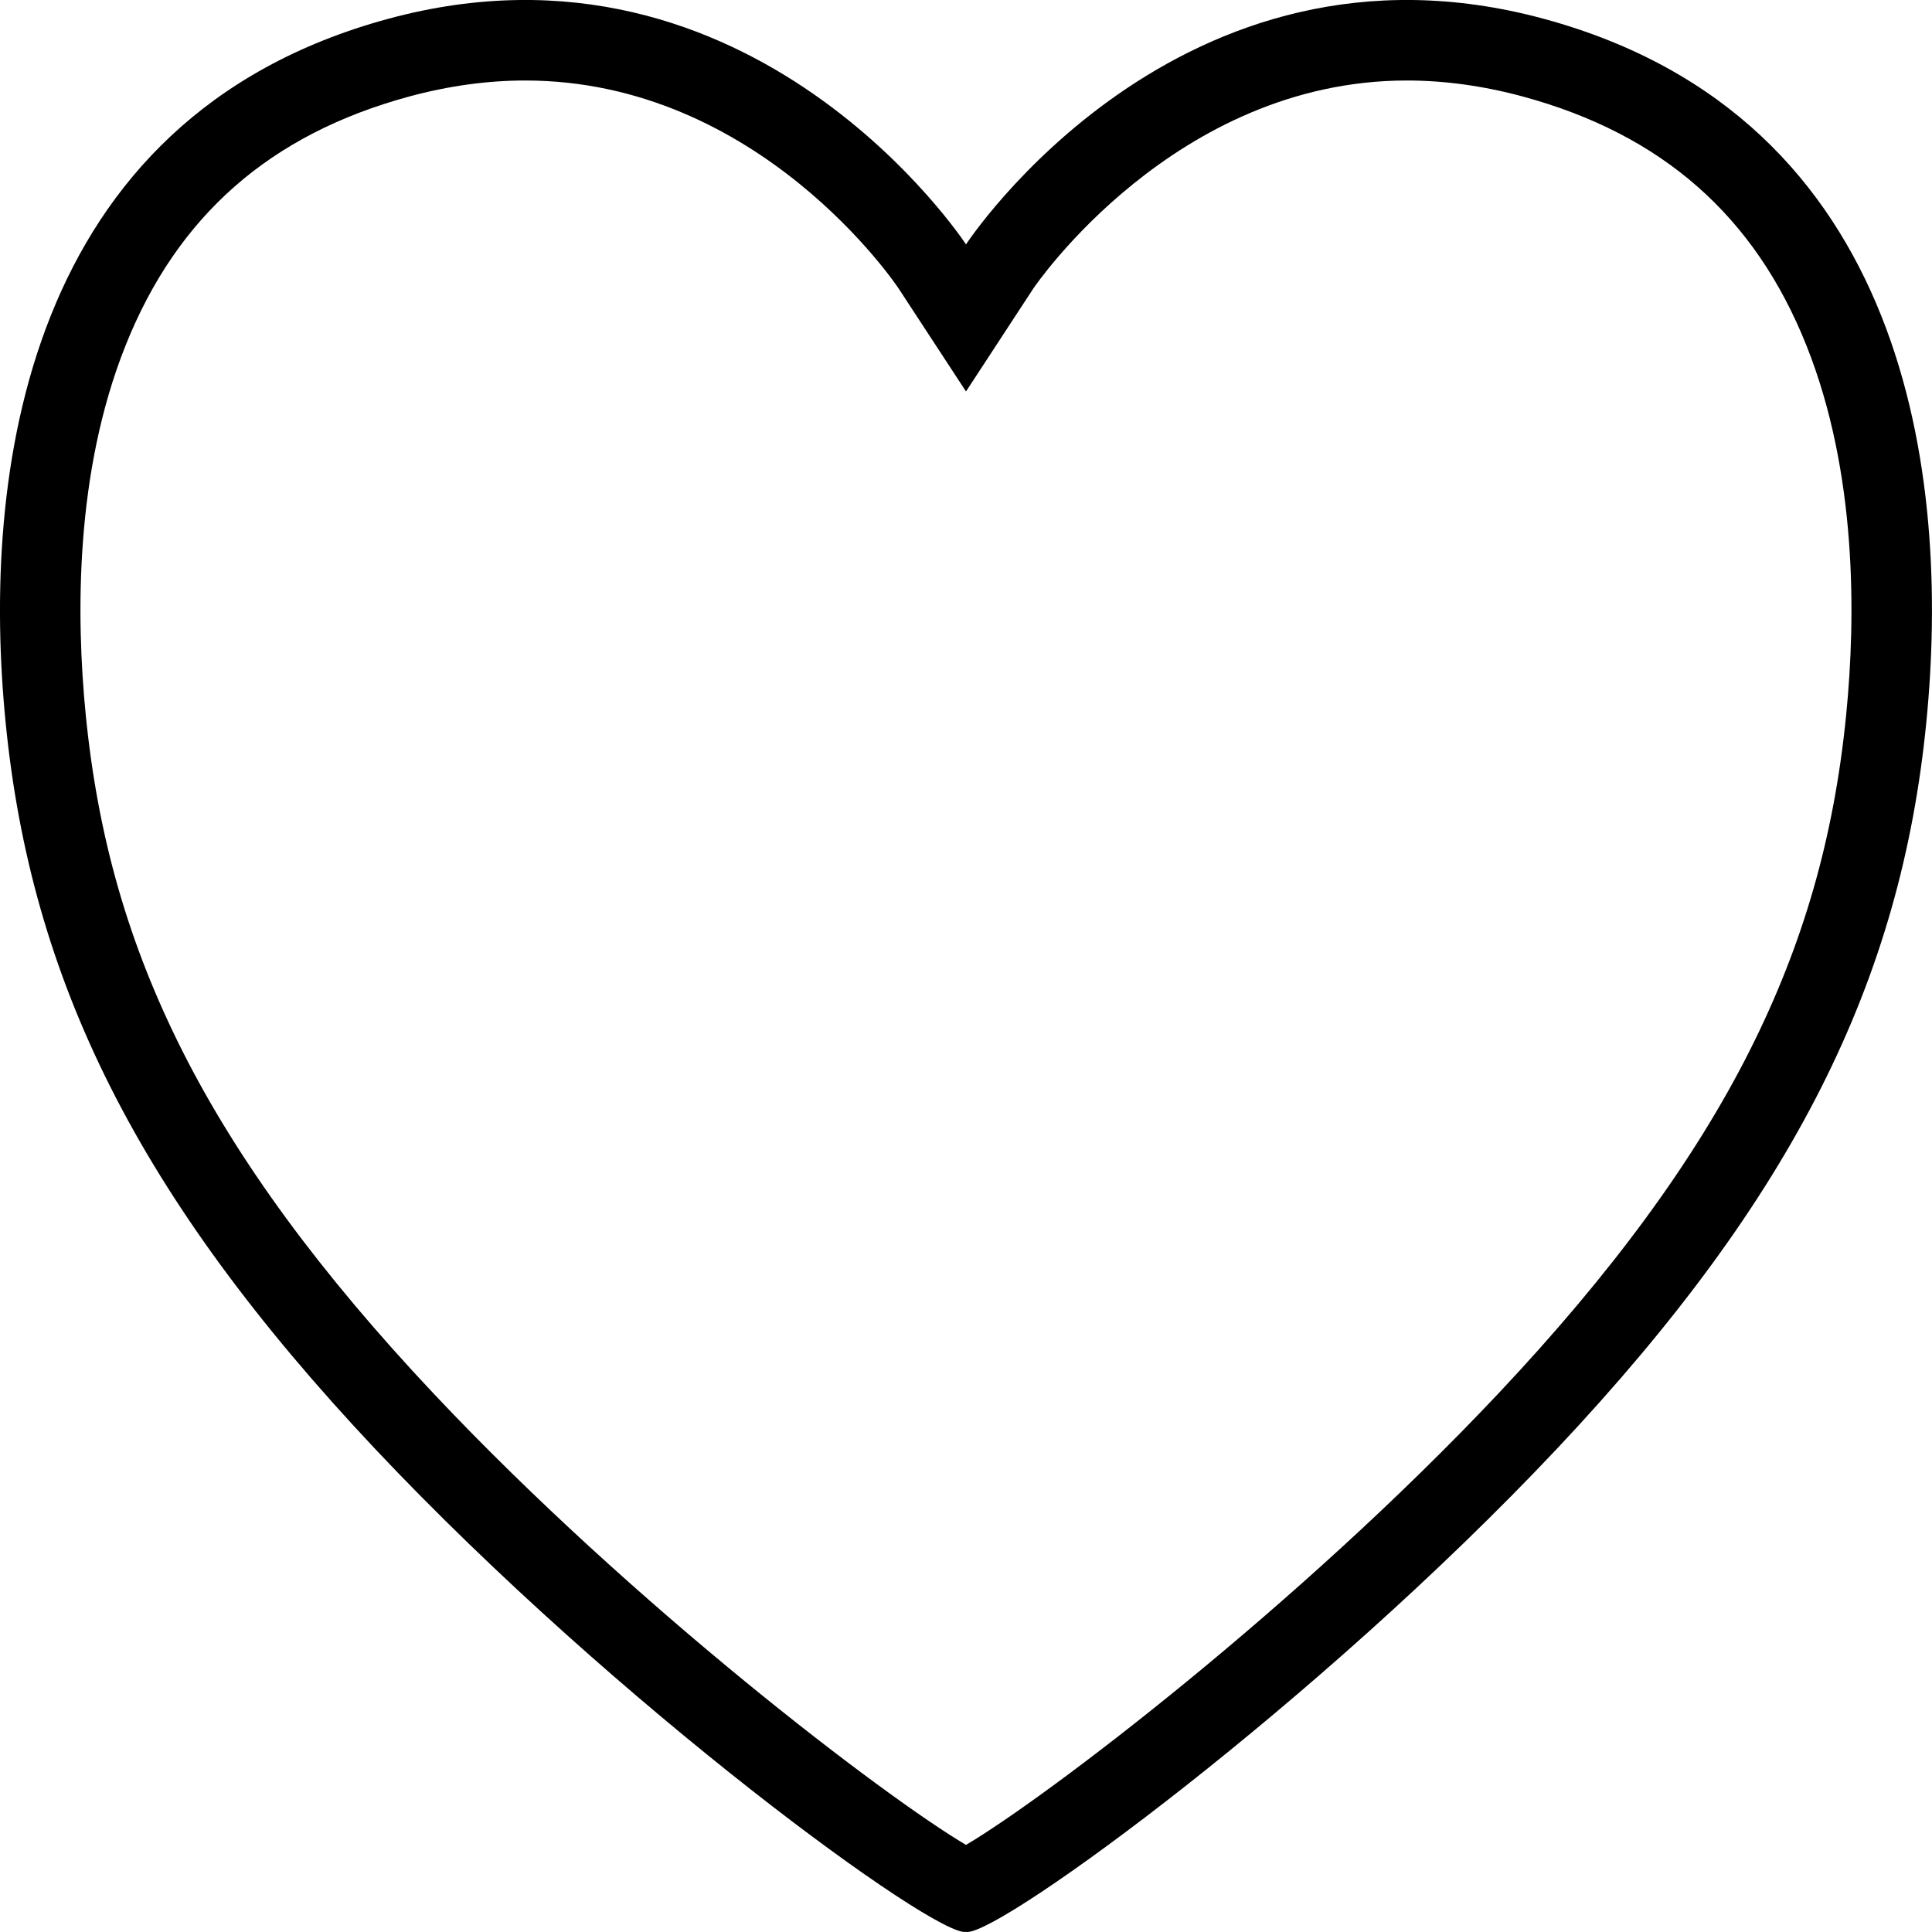 <svg xmlns="http://www.w3.org/2000/svg" width="24" height="24" viewBox="0 0 24 24"><g transform="translate(122.4 51.027)"><g fill="none" stroke-miterlimit="10"><path d="M-110.4-27.029c.365.077,4.328-2.8,7.337-6,2.96-3.143,4.276-5.829,4.592-9.024.3-3.051-.21-7.51-4.75-8.743s-7.179,2.8-7.179,2.8-2.64-4.035-7.179-2.8-5.053,5.692-4.751,8.743c.316,3.195,1.632,5.881,4.592,9.024C-114.729-29.832-110.766-26.952-110.4-27.029Z" stroke="none"/><path d="M -110.4 -28.109 C -109.406 -28.696 -106.283 -31.066 -103.791 -33.712 C -102.378 -35.212 -101.357 -36.604 -100.668 -37.969 C -99.999 -39.296 -99.617 -40.624 -99.466 -42.149 C -99.345 -43.372 -99.332 -45.16 -99.959 -46.733 C -100.602 -48.346 -101.755 -49.359 -103.483 -49.828 C -103.97 -49.96 -104.455 -50.027 -104.924 -50.027 C -107.811 -50.027 -109.548 -47.466 -109.563 -47.444 L -110.4 -46.164 L -111.237 -47.443 C -111.254 -47.469 -112.961 -50.027 -115.876 -50.027 C -116.345 -50.027 -116.83 -49.96 -117.317 -49.828 C -119.045 -49.359 -120.198 -48.346 -120.841 -46.733 C -121.469 -45.16 -121.456 -43.372 -121.335 -42.148 C -121.184 -40.624 -120.802 -39.296 -120.133 -37.969 C -119.444 -36.604 -118.423 -35.212 -117.01 -33.712 C -114.517 -31.065 -111.394 -28.696 -110.4 -28.109 M -110.384 -27.027 C -110.39 -27.027 -110.395 -27.028 -110.4 -27.029 C -110.767 -26.952 -114.729 -29.832 -117.738 -33.026 C -120.698 -36.169 -122.014 -38.855 -122.33 -42.05 C -122.632 -45.101 -122.119 -49.56 -117.579 -50.793 C -113.04 -52.026 -110.4 -47.991 -110.4 -47.991 C -110.4 -47.991 -107.761 -52.026 -103.221 -50.793 C -98.681 -49.56 -98.168 -45.101 -98.471 -42.05 C -98.787 -38.855 -100.103 -36.169 -103.063 -33.026 C -106.033 -29.874 -109.932 -27.027 -110.384 -27.027 Z" stroke="none" fill="#000"/></g></g></svg>
